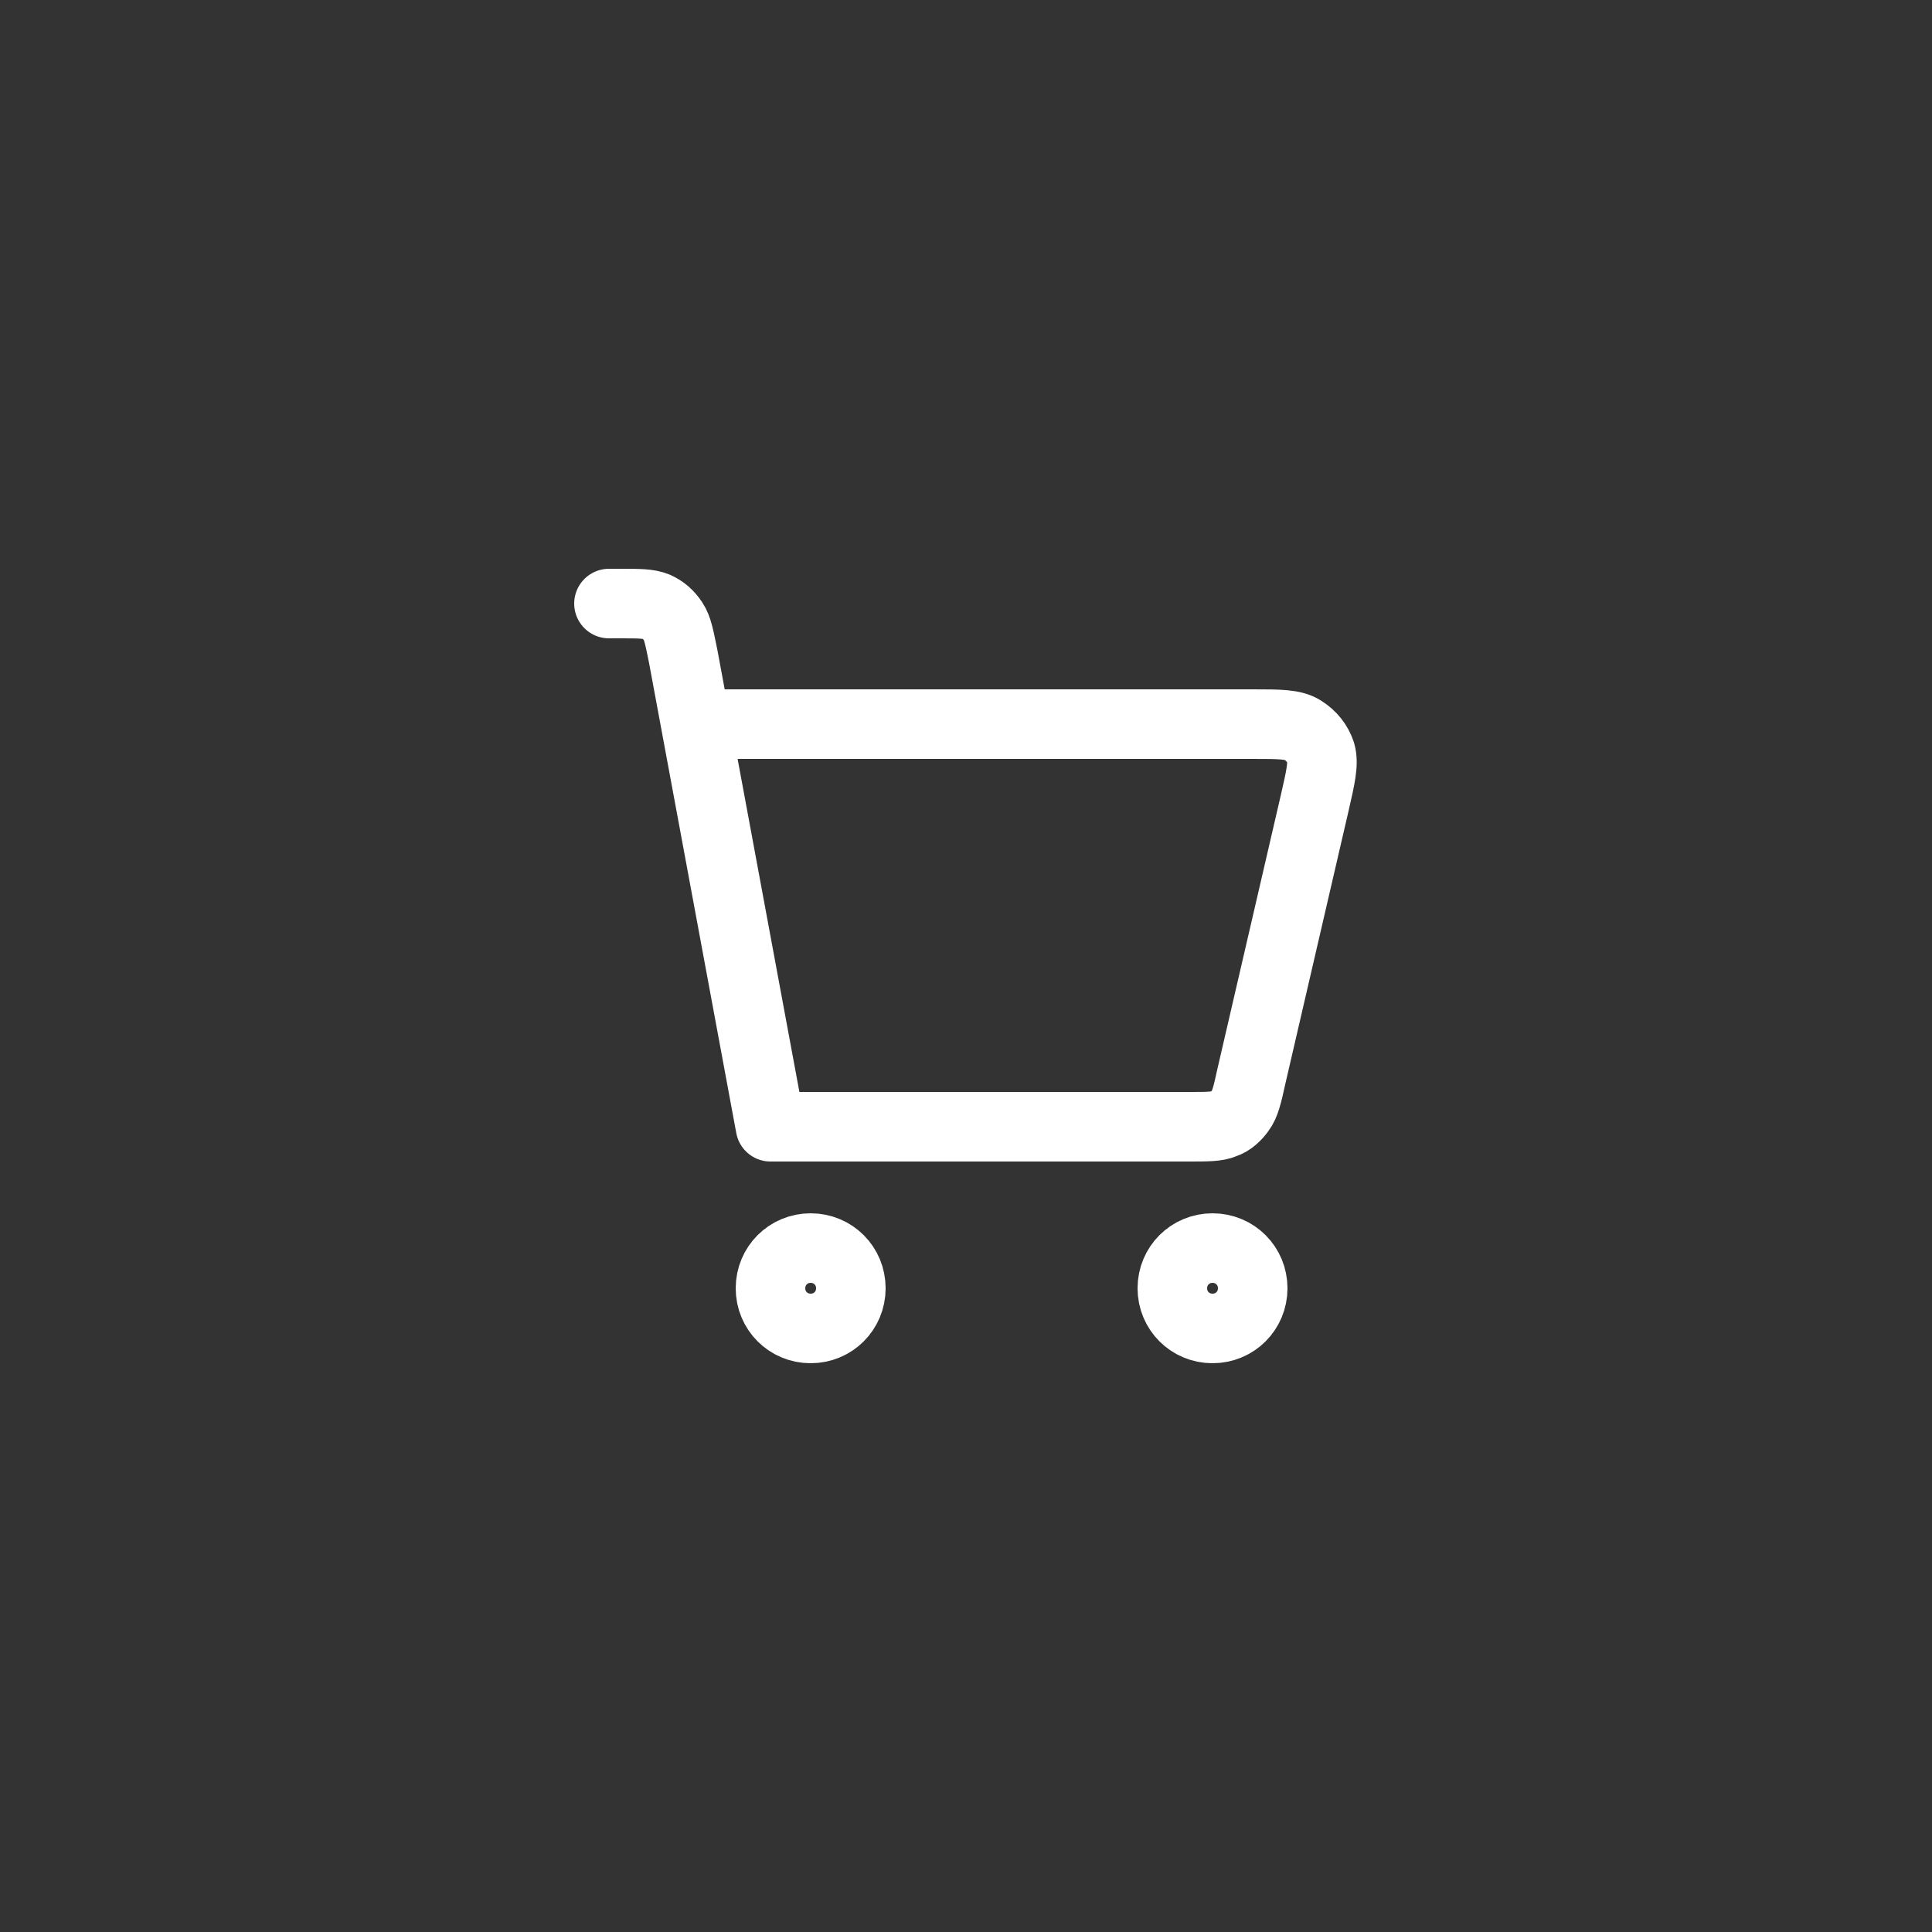 <?xml version="1.0" encoding="UTF-8"?> <svg xmlns="http://www.w3.org/2000/svg" id="Capa_1" data-name="Capa 1" viewBox="0 0 25 25"><rect x="0" y="0" width="25" height="25" fill="#333333" stroke="none"/><defs><style> .cls-1 { fill: none; stroke: #fff; stroke-linecap: round; stroke-linejoin: round; stroke-width: .9px; } </style></defs><path class="cls-1" d="M7.88,7.81h.14c.25,0,.37,0,.47.04.09.04.16.1.22.19.06.09.08.21.13.45l1.13,6.09h5.42c.23,0,.36,0,.45-.04.09-.03.16-.1.21-.17.06-.08.09-.2.14-.43h0l.82-3.54h0c.08-.35.12-.52.08-.66-.04-.12-.12-.22-.23-.29-.12-.08-.3-.08-.66-.08h-7.03M15.69,17.19c-.29,0-.52-.23-.52-.52s.23-.52.52-.52.52.23.52.52-.23.52-.52.52ZM10.49,17.19c-.29,0-.52-.23-.52-.52s.23-.52.52-.52.52.23.52.52-.23.52-.52.52Z"></path></svg> 